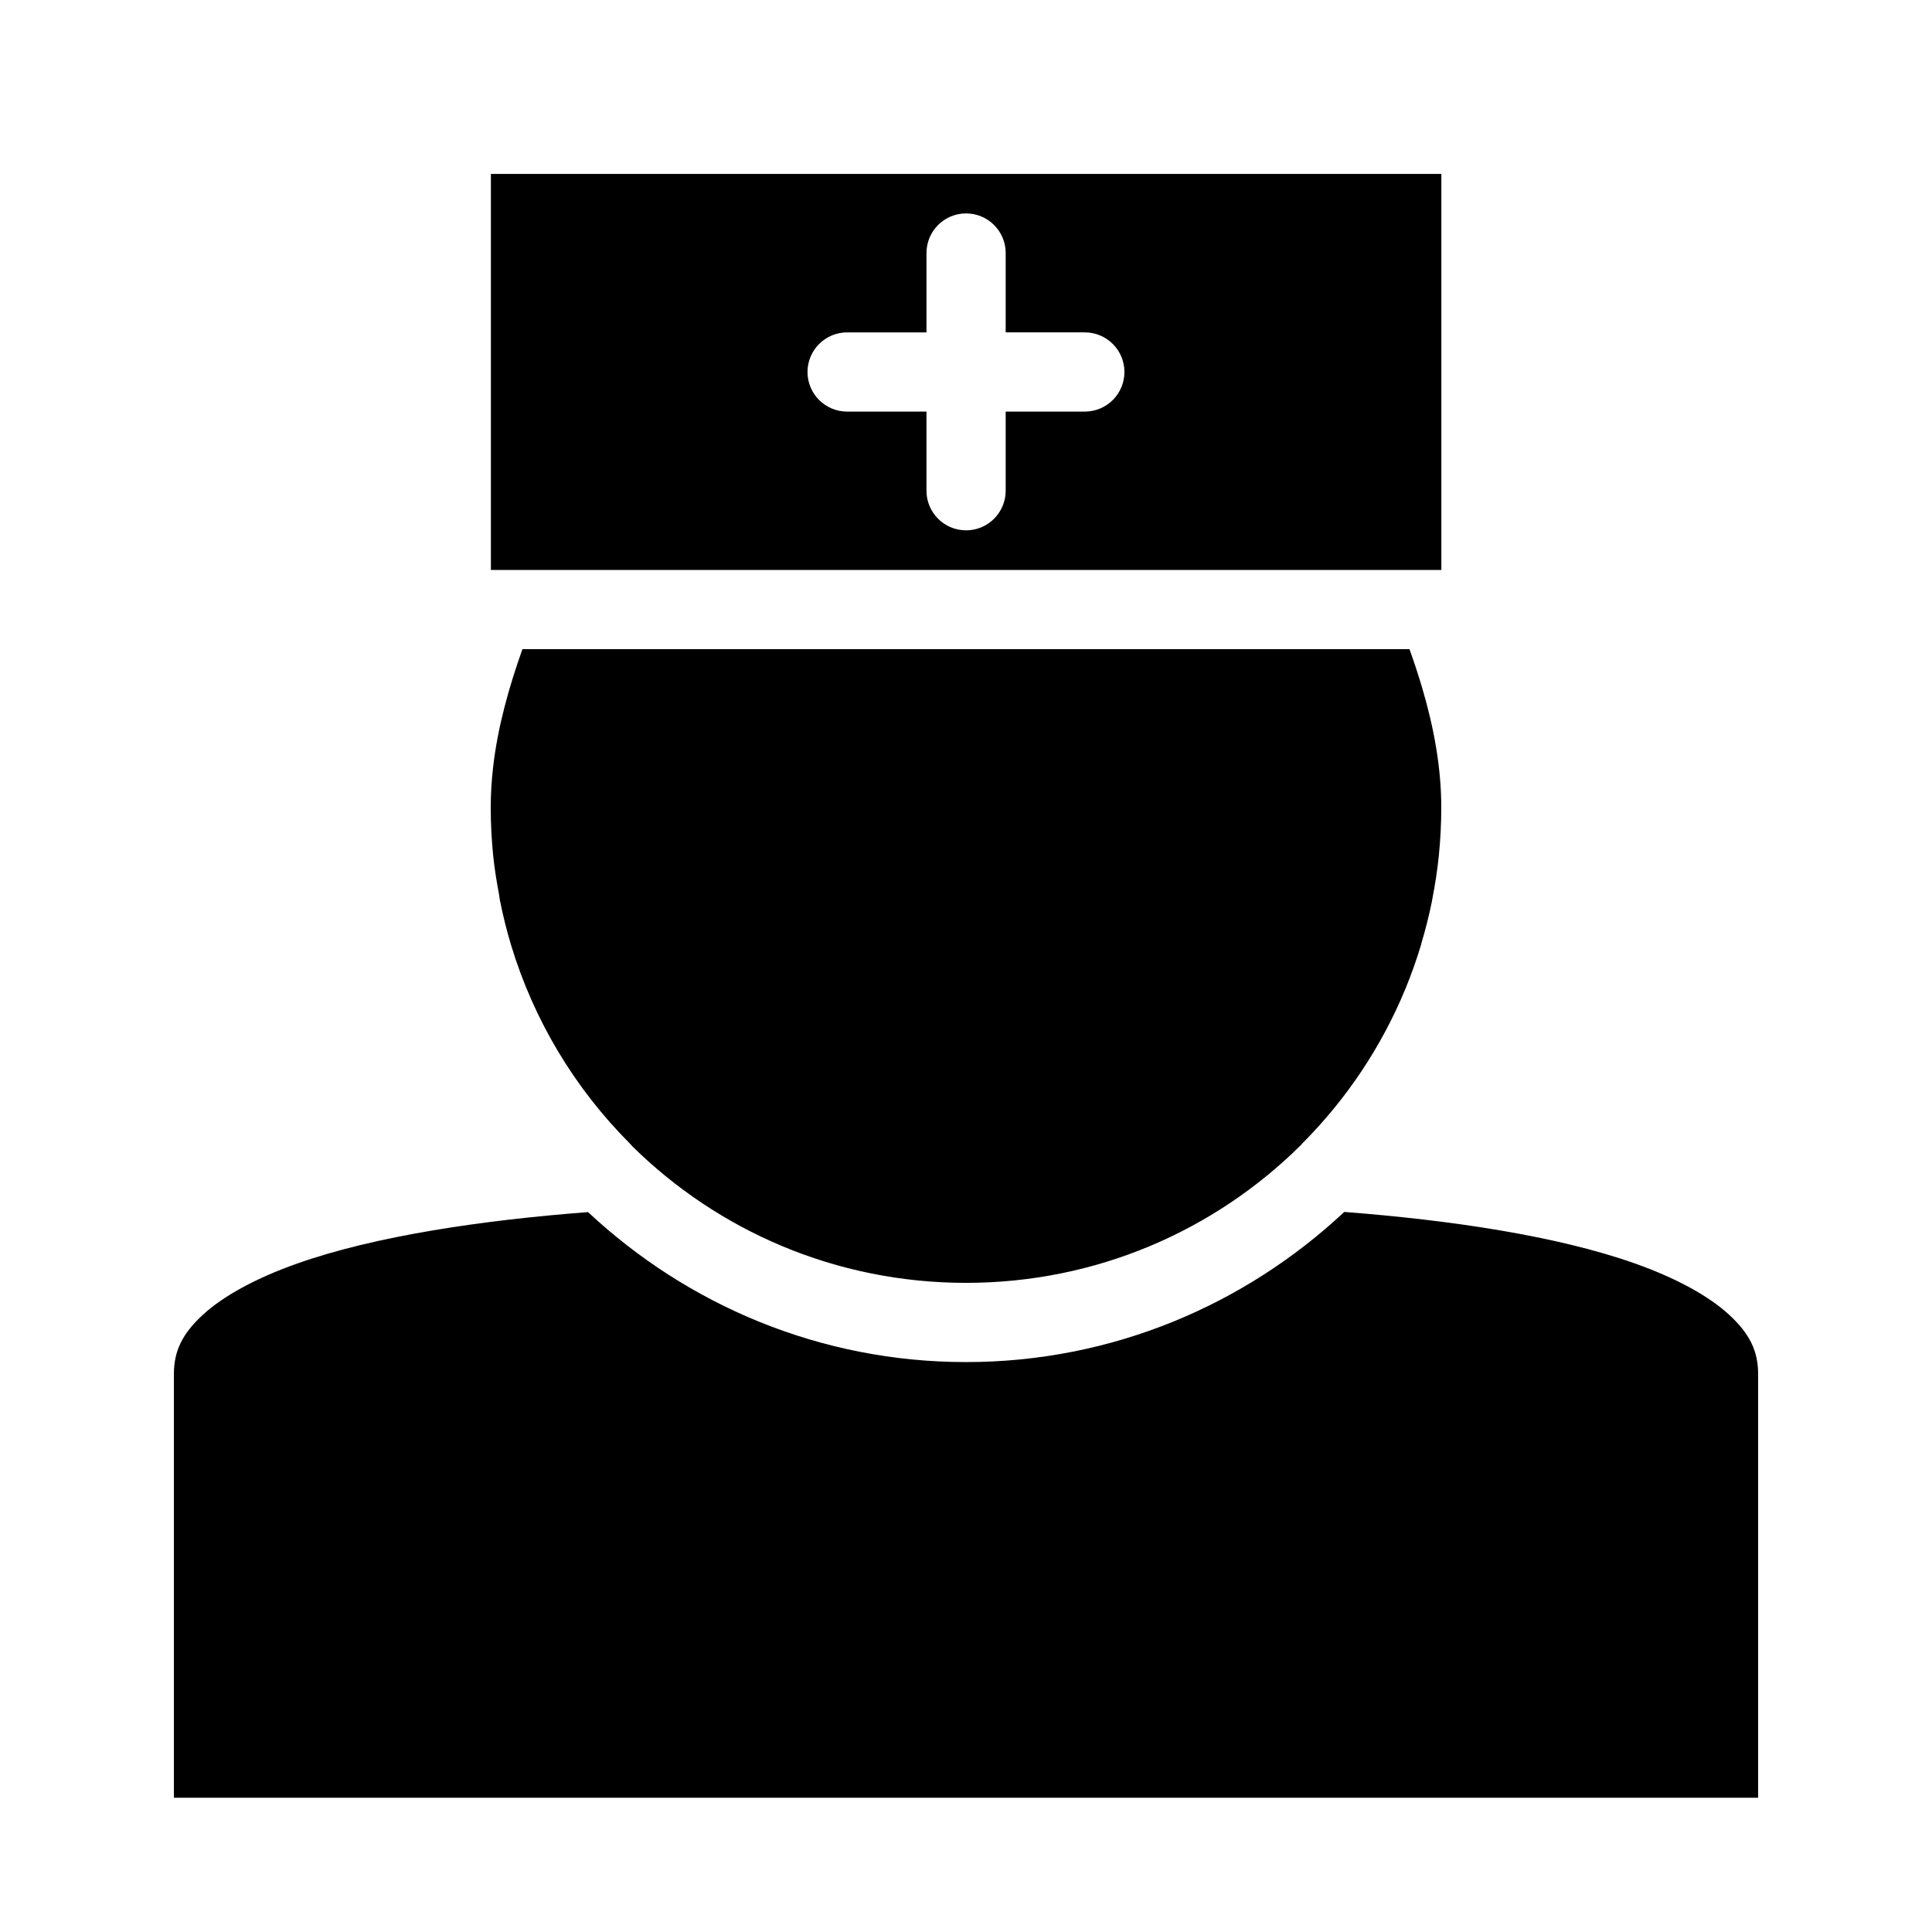 <?xml version="1.0" encoding="UTF-8"?>
<!-- Uploaded to: ICON Repo, www.iconrepo.com, Generator: ICON Repo Mixer Tools -->
<svg fill="#000000" width="800px" height="800px" version="1.1" viewBox="144 144 512 512" xmlns="http://www.w3.org/2000/svg">
 <path d="m274.09 190.1v104.94h251.86 0.023v-104.94zm125.89 10.457c2.801-0.012 5.484 1.094 7.465 3.074 1.977 1.977 3.086 4.664 3.074 7.461v20.992h21.012c5.766 0.023 10.434 4.691 10.457 10.457 0.008 2.781-1.086 5.457-3.047 7.434-1.961 1.977-4.625 3.09-7.41 3.102h-21.012v21.012c-0.012 2.785-1.129 5.449-3.106 7.41-1.973 1.961-4.648 3.059-7.434 3.047-5.762-0.023-10.43-4.691-10.453-10.457v-21.012h-20.992c-2.797 0.012-5.484-1.094-7.465-3.074-1.977-1.977-3.082-4.664-3.074-7.461 0.012-2.785 1.129-5.449 3.106-7.41 1.977-1.961 4.648-3.059 7.434-3.047h20.992v-20.992c-0.012-2.781 1.086-5.457 3.043-7.434 1.961-1.977 4.629-3.094 7.41-3.102zm-117.53 115.48c-3.617 10.16-6.535 20.582-7.769 31.242-0.41 3.551-0.633 7.137-0.633 10.742 0 4.25 0.227 8.445 0.633 12.586 0.359 3.539 0.93 7.039 1.582 10.516 0.094 0.508 0.125 1.035 0.223 1.539 0.004 0.016 0.02 0.027 0.023 0.039 0.801 4.016 1.785 7.988 2.973 11.891 5.945 19.582 16.625 37.598 31.344 52.359 0.223 0.223 0.434 0.453 0.633 0.695 0.027 0.035 0.055 0.066 0.082 0.102 22.727 22.406 53.941 36.223 88.461 36.223 34.609 0 65.902-13.895 88.641-36.406 0.008-0.008 0.016-0.012 0.02-0.02 0.184-0.219 0.375-0.434 0.574-0.637 11.758-11.805 20.945-25.688 27.184-40.793 1.555-3.766 2.918-7.602 4.102-11.504 0.004-0.012 0.016-0.023 0.02-0.039 0.059-0.195 0.086-0.398 0.145-0.594 1.105-3.719 2.066-7.5 2.828-11.316v-0.02c0.031-0.164 0.051-0.332 0.082-0.492 0.742-3.812 1.332-7.656 1.723-11.543 0.406-4.141 0.633-8.336 0.633-12.586-0.004-10.812-2.016-21.402-5.062-31.734-1.016-3.445-2.152-6.863-3.363-10.25zm217.79 149.14c-26.281 24.602-61.484 39.789-100.24 39.789-38.73 0-73.891-15.18-100.16-39.746-27.812 2.125-56.273 6.277-77.082 13.629-10.934 3.867-19.637 8.625-25.031 13.613-5.391 4.988-7.644 9.531-7.644 15.703v112.26h419.84v-112.26c0-6.168-2.254-10.707-7.644-15.703-5.394-4.992-14.082-9.762-25.012-13.633-20.785-7.363-49.227-11.52-77.02-13.652z"/>
</svg>